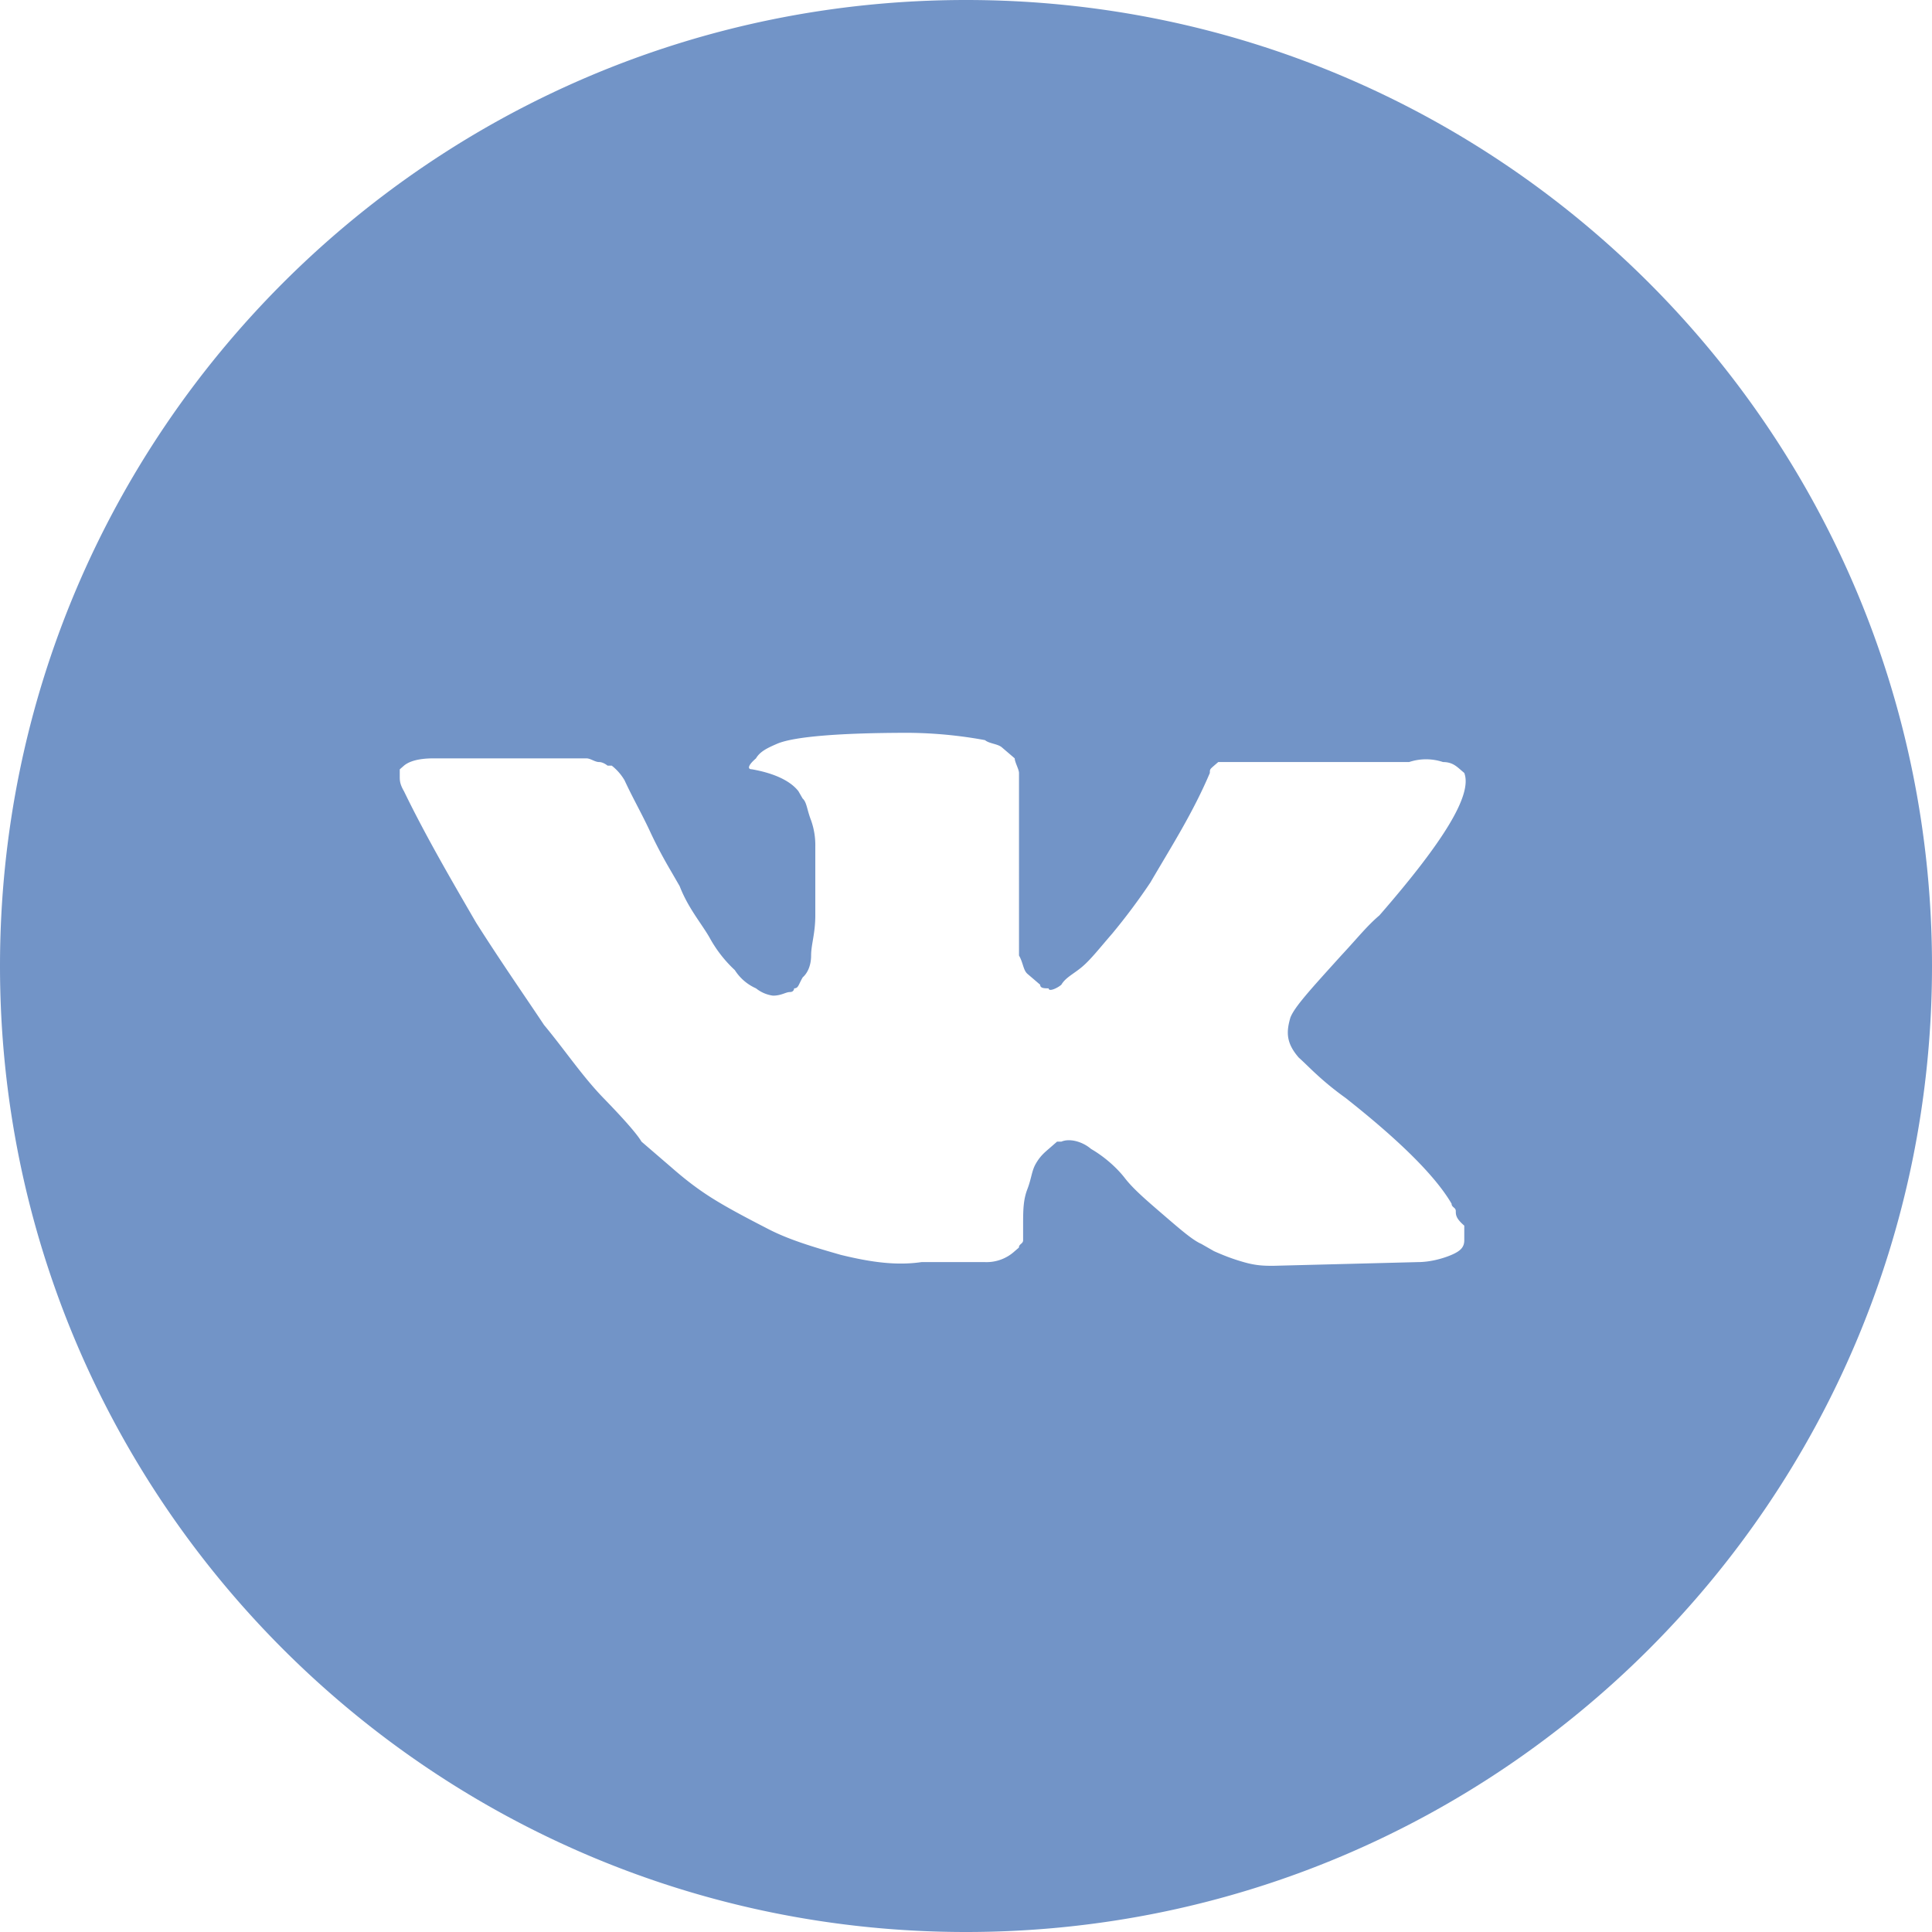 <?xml version="1.0" standalone="no"?><!DOCTYPE svg PUBLIC "-//W3C//DTD SVG 1.1//EN" "http://www.w3.org/Graphics/SVG/1.1/DTD/svg11.dtd"><svg t="1725332532815" class="icon" viewBox="0 0 1024 1024" version="1.1" xmlns="http://www.w3.org/2000/svg" p-id="79995" data-spm-anchor-id="a313x.search_index.0.i67.71b33a81M8t1aQ" xmlns:xlink="http://www.w3.org/1999/xlink" width="200" height="200"><path d="M512 0C794.758 0 1024 229.242 1024 512S794.758 1024 512 1024 0 794.758 0 512 229.242 0 512 0z m-30.364 388.408c-35.974 0-60.728 1.959-69.721 5.788-4.452 1.959-8.993 3.873-11.219 7.747-4.497 3.873-4.497 5.788-2.226 5.788 11.219 1.959 20.213 5.832 24.71 11.62l2.226 3.873c2.226 1.959 2.226 5.788 4.497 11.62a39.268 39.268 0 0 1 2.226 13.891v36.419c0 9.661-2.226 15.494-2.226 21.281s-2.226 9.661-4.452 11.576c-2.271 3.918-2.271 5.832-4.541 5.832 0 0 0 1.959-2.226 1.959s-4.497 1.914-8.993 1.914A18.254 18.254 0 0 1 400.696 523.843a25.555 25.555 0 0 1-11.219-9.661 67.94 67.94 0 0 1-13.49-17.408c-4.497-7.747-11.264-15.494-15.761-27.114l-4.452-7.702c-2.271-3.873-6.767-11.62-11.264-21.326-4.497-9.661-8.993-17.363-13.49-27.069a27.603 27.603 0 0 0-6.767-7.747h-2.226s-2.226-1.914-4.497-1.914c-2.226 0-4.497-1.959-6.767-1.959H229.866c-8.993 0-13.49 1.959-15.761 3.873l-2.226 1.959v3.873c0 1.914 0 3.873 2.226 7.702 11.264 23.24 24.754 46.436 38.244 69.677 13.49 21.281 26.98 40.604 35.974 54.183 11.219 13.535 20.213 27.069 31.432 38.689 11.264 11.576 17.987 19.322 20.257 23.196l8.993 7.747 6.723 5.788c4.497 3.918 11.264 9.706 20.257 15.494 8.993 5.788 20.213 11.62 31.432 17.408 11.264 5.788 24.754 9.706 38.244 13.579 15.716 3.829 29.206 5.788 42.741 3.829h33.658a22.083 22.083 0 0 0 15.761-5.788l2.226-1.914c0-1.959 2.226-1.959 2.226-3.873v-7.747c0-7.747 0-13.535 2.271-19.367 2.226-5.788 2.226-9.661 4.497-13.535 2.226-3.873 4.497-5.788 6.767-7.747l4.452-3.873h2.271c4.497-1.914 11.264 0 15.761 3.873 6.723 3.873 13.49 9.706 17.942 15.494 4.497 5.788 11.264 11.576 20.257 19.322s15.716 13.579 20.213 15.494l6.767 3.873c4.452 1.959 8.993 3.873 15.716 5.788 6.767 1.959 11.264 1.959 15.761 1.959l76.399-1.959c6.767 0 13.49-1.914 17.987-3.829 4.497-1.959 6.767-3.873 6.767-7.747v-7.747c-4.497-3.873-4.497-5.788-4.497-7.747 0-1.914-2.226-1.914-2.226-3.873-9.038-15.494-29.251-34.816-56.231-56.097-13.49-9.661-20.213-17.408-24.71-21.281-6.767-7.747-6.767-13.535-4.497-21.281 2.226-5.788 11.219-15.494 26.936-32.902 8.993-9.661 13.49-15.494 20.257-21.281 33.703-38.734 49.419-63.844 44.967-75.464l-2.226-1.914c-2.271-1.959-4.541-3.873-9.038-3.873a28.36 28.36 0 0 0-17.987 0h-101.153l-2.226 1.914c-2.226 1.959-2.226 1.959-2.226 3.873-9.038 21.281-20.257 38.734-31.521 58.056a329.594 329.594 0 0 1-20.213 27.069c-6.723 7.747-11.219 13.535-15.716 17.408-4.497 3.873-8.993 5.788-11.264 9.706-2.226 1.914-6.723 3.873-6.723 1.914-2.226 0-4.497 0-4.497-1.914l-6.767-5.788c-2.226-1.959-2.226-5.832-4.452-9.706V409.689c0-1.914-2.271-5.788-2.271-7.747l-6.767-5.788c-2.226-1.959-6.723-1.959-8.993-3.873a232.893 232.893 0 0 0-40.426-3.873z" fill="#7294C7" p-id="79996"></path></svg>
